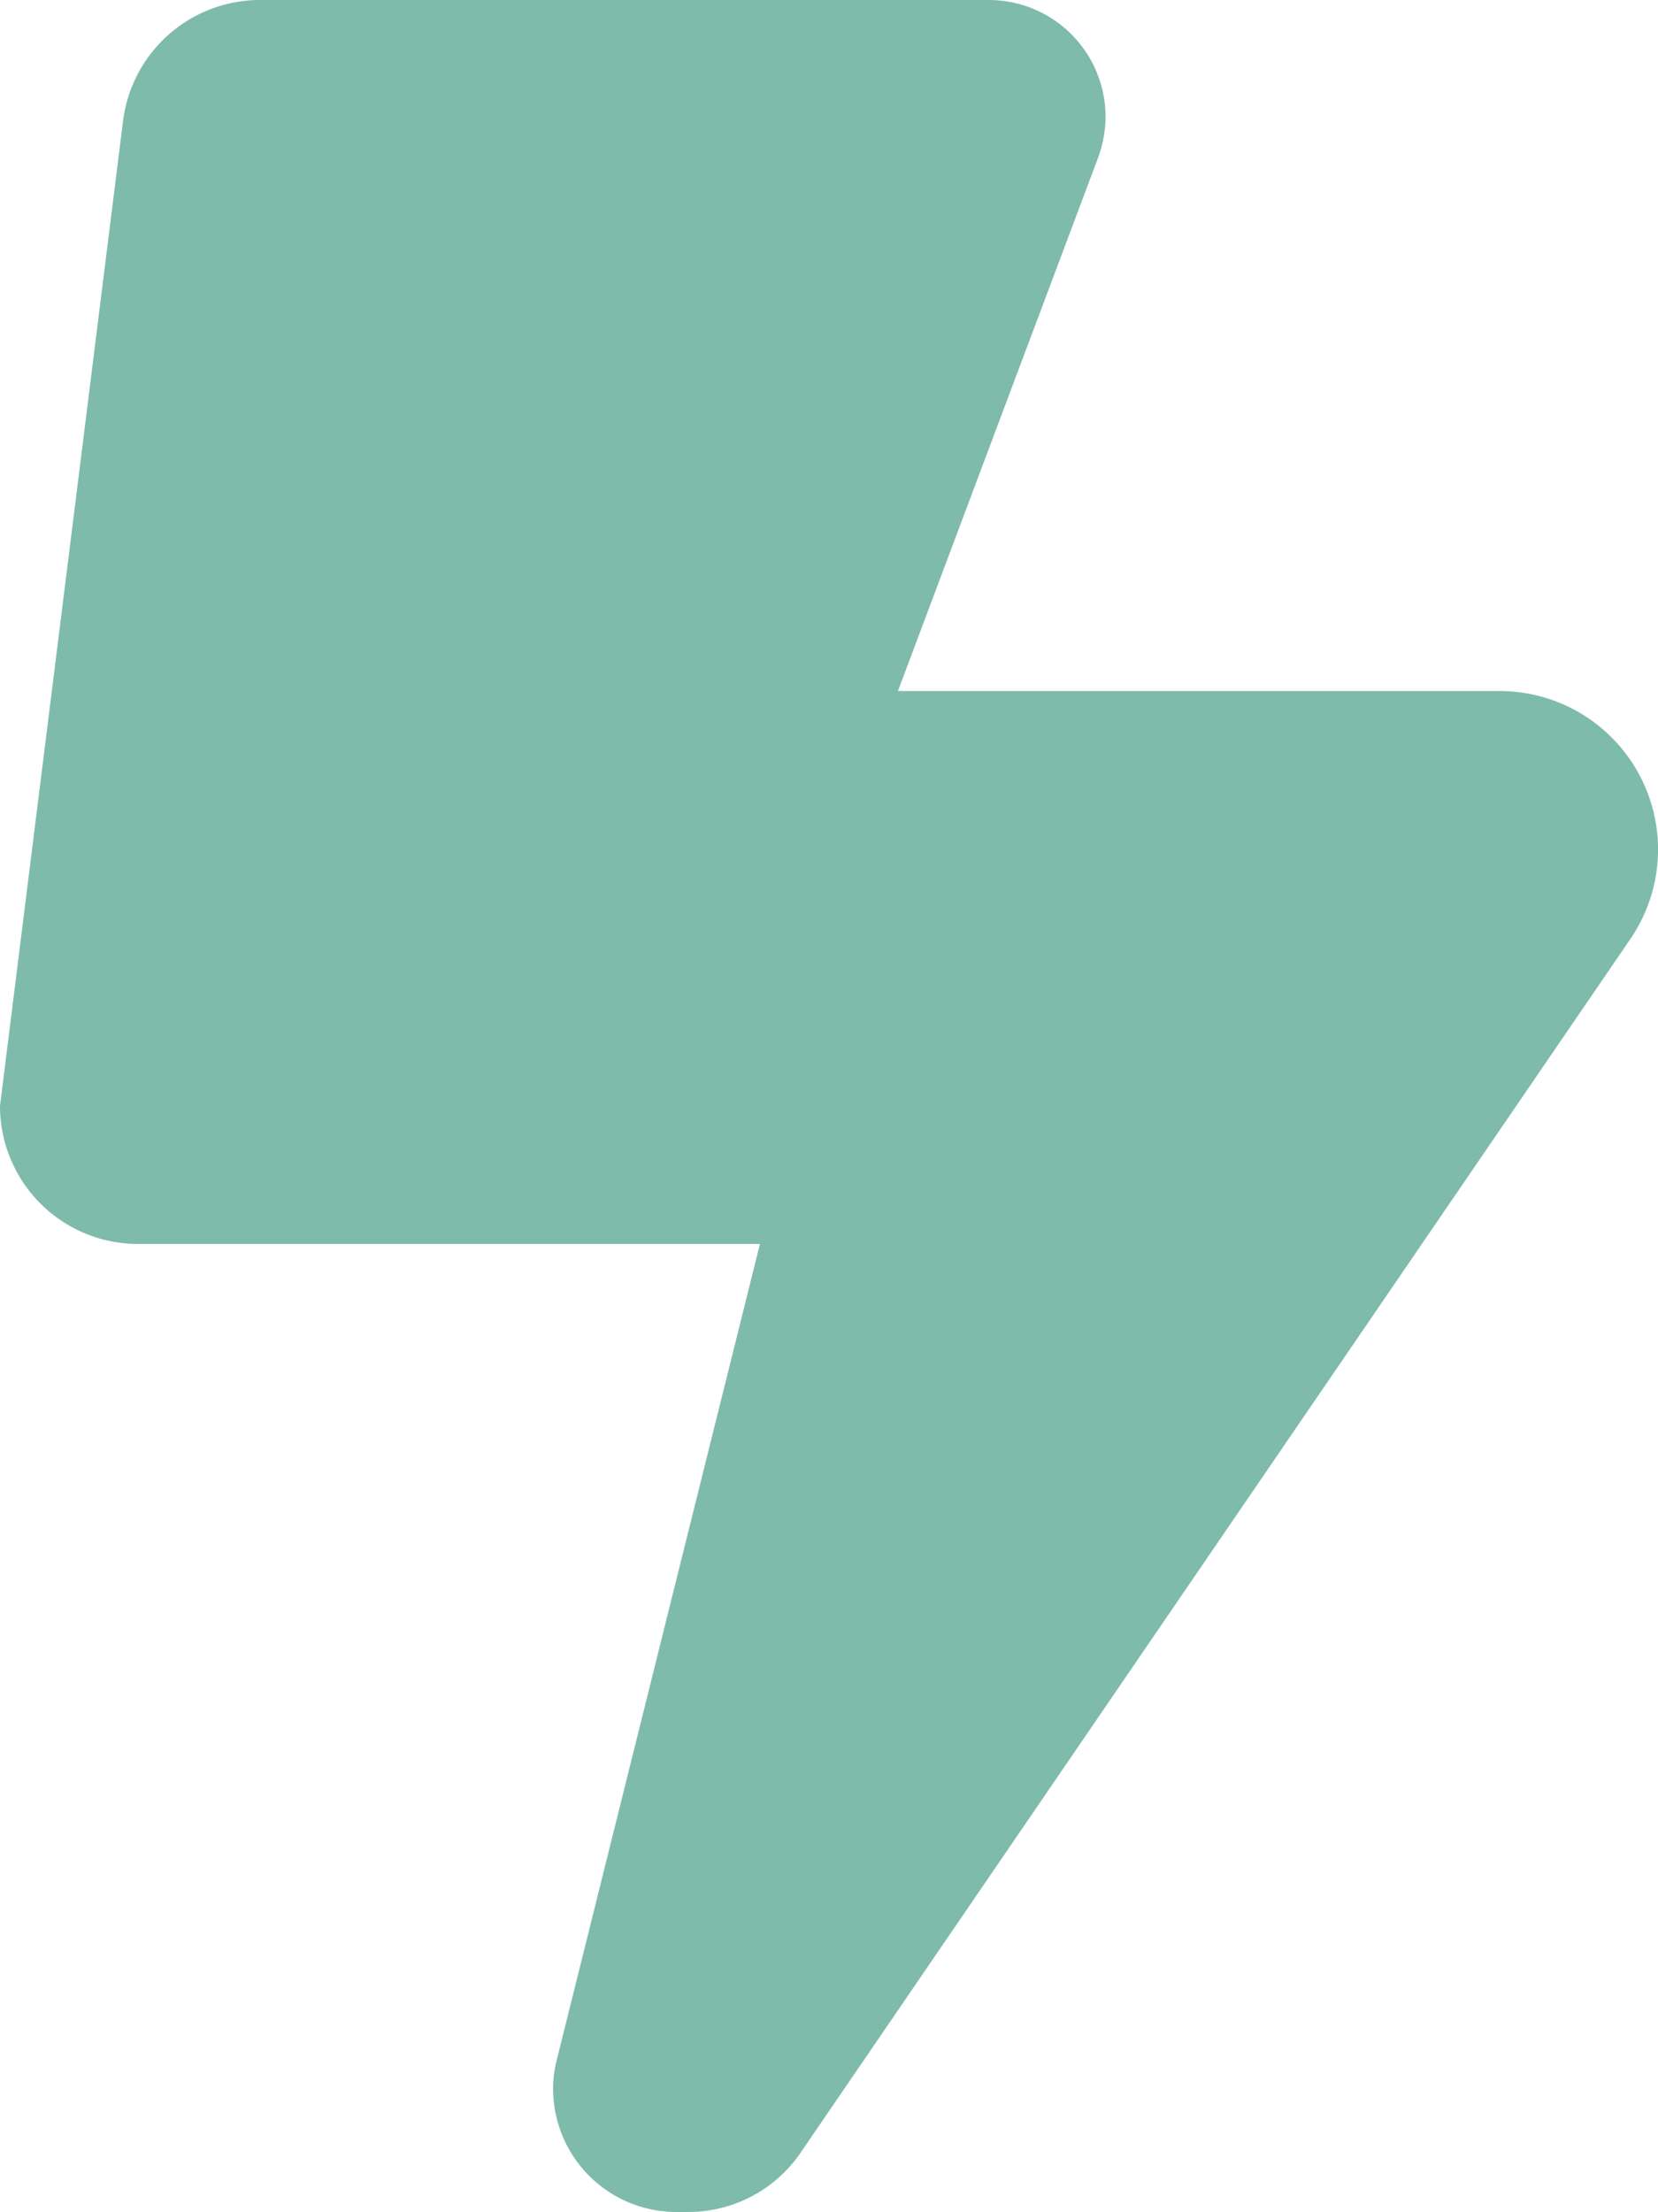 <?xml version="1.0" encoding="UTF-8"?>
<svg xmlns="http://www.w3.org/2000/svg" width="31.494" height="42" viewBox="0 0 31.494 42">
  <path id="bolt-lightning-solid" d="M0,21,2.337,2.3A2.623,2.623,0,0,1,4.946,0H18.773A2.219,2.219,0,0,1,21,2.223,2.3,2.3,0,0,1,20.856,3l-3.8,10.121H28.484a3.009,3.009,0,0,1,2.485,4.708L15.206,40.876A2.578,2.578,0,0,1,13.081,42h-.238a2.342,2.342,0,0,1-2.337-2.337,2.234,2.234,0,0,1,.074-.566L14.435,23.62H2.624A2.622,2.622,0,0,1,0,21Z" fill="#7ebbaa"></path>
</svg>
